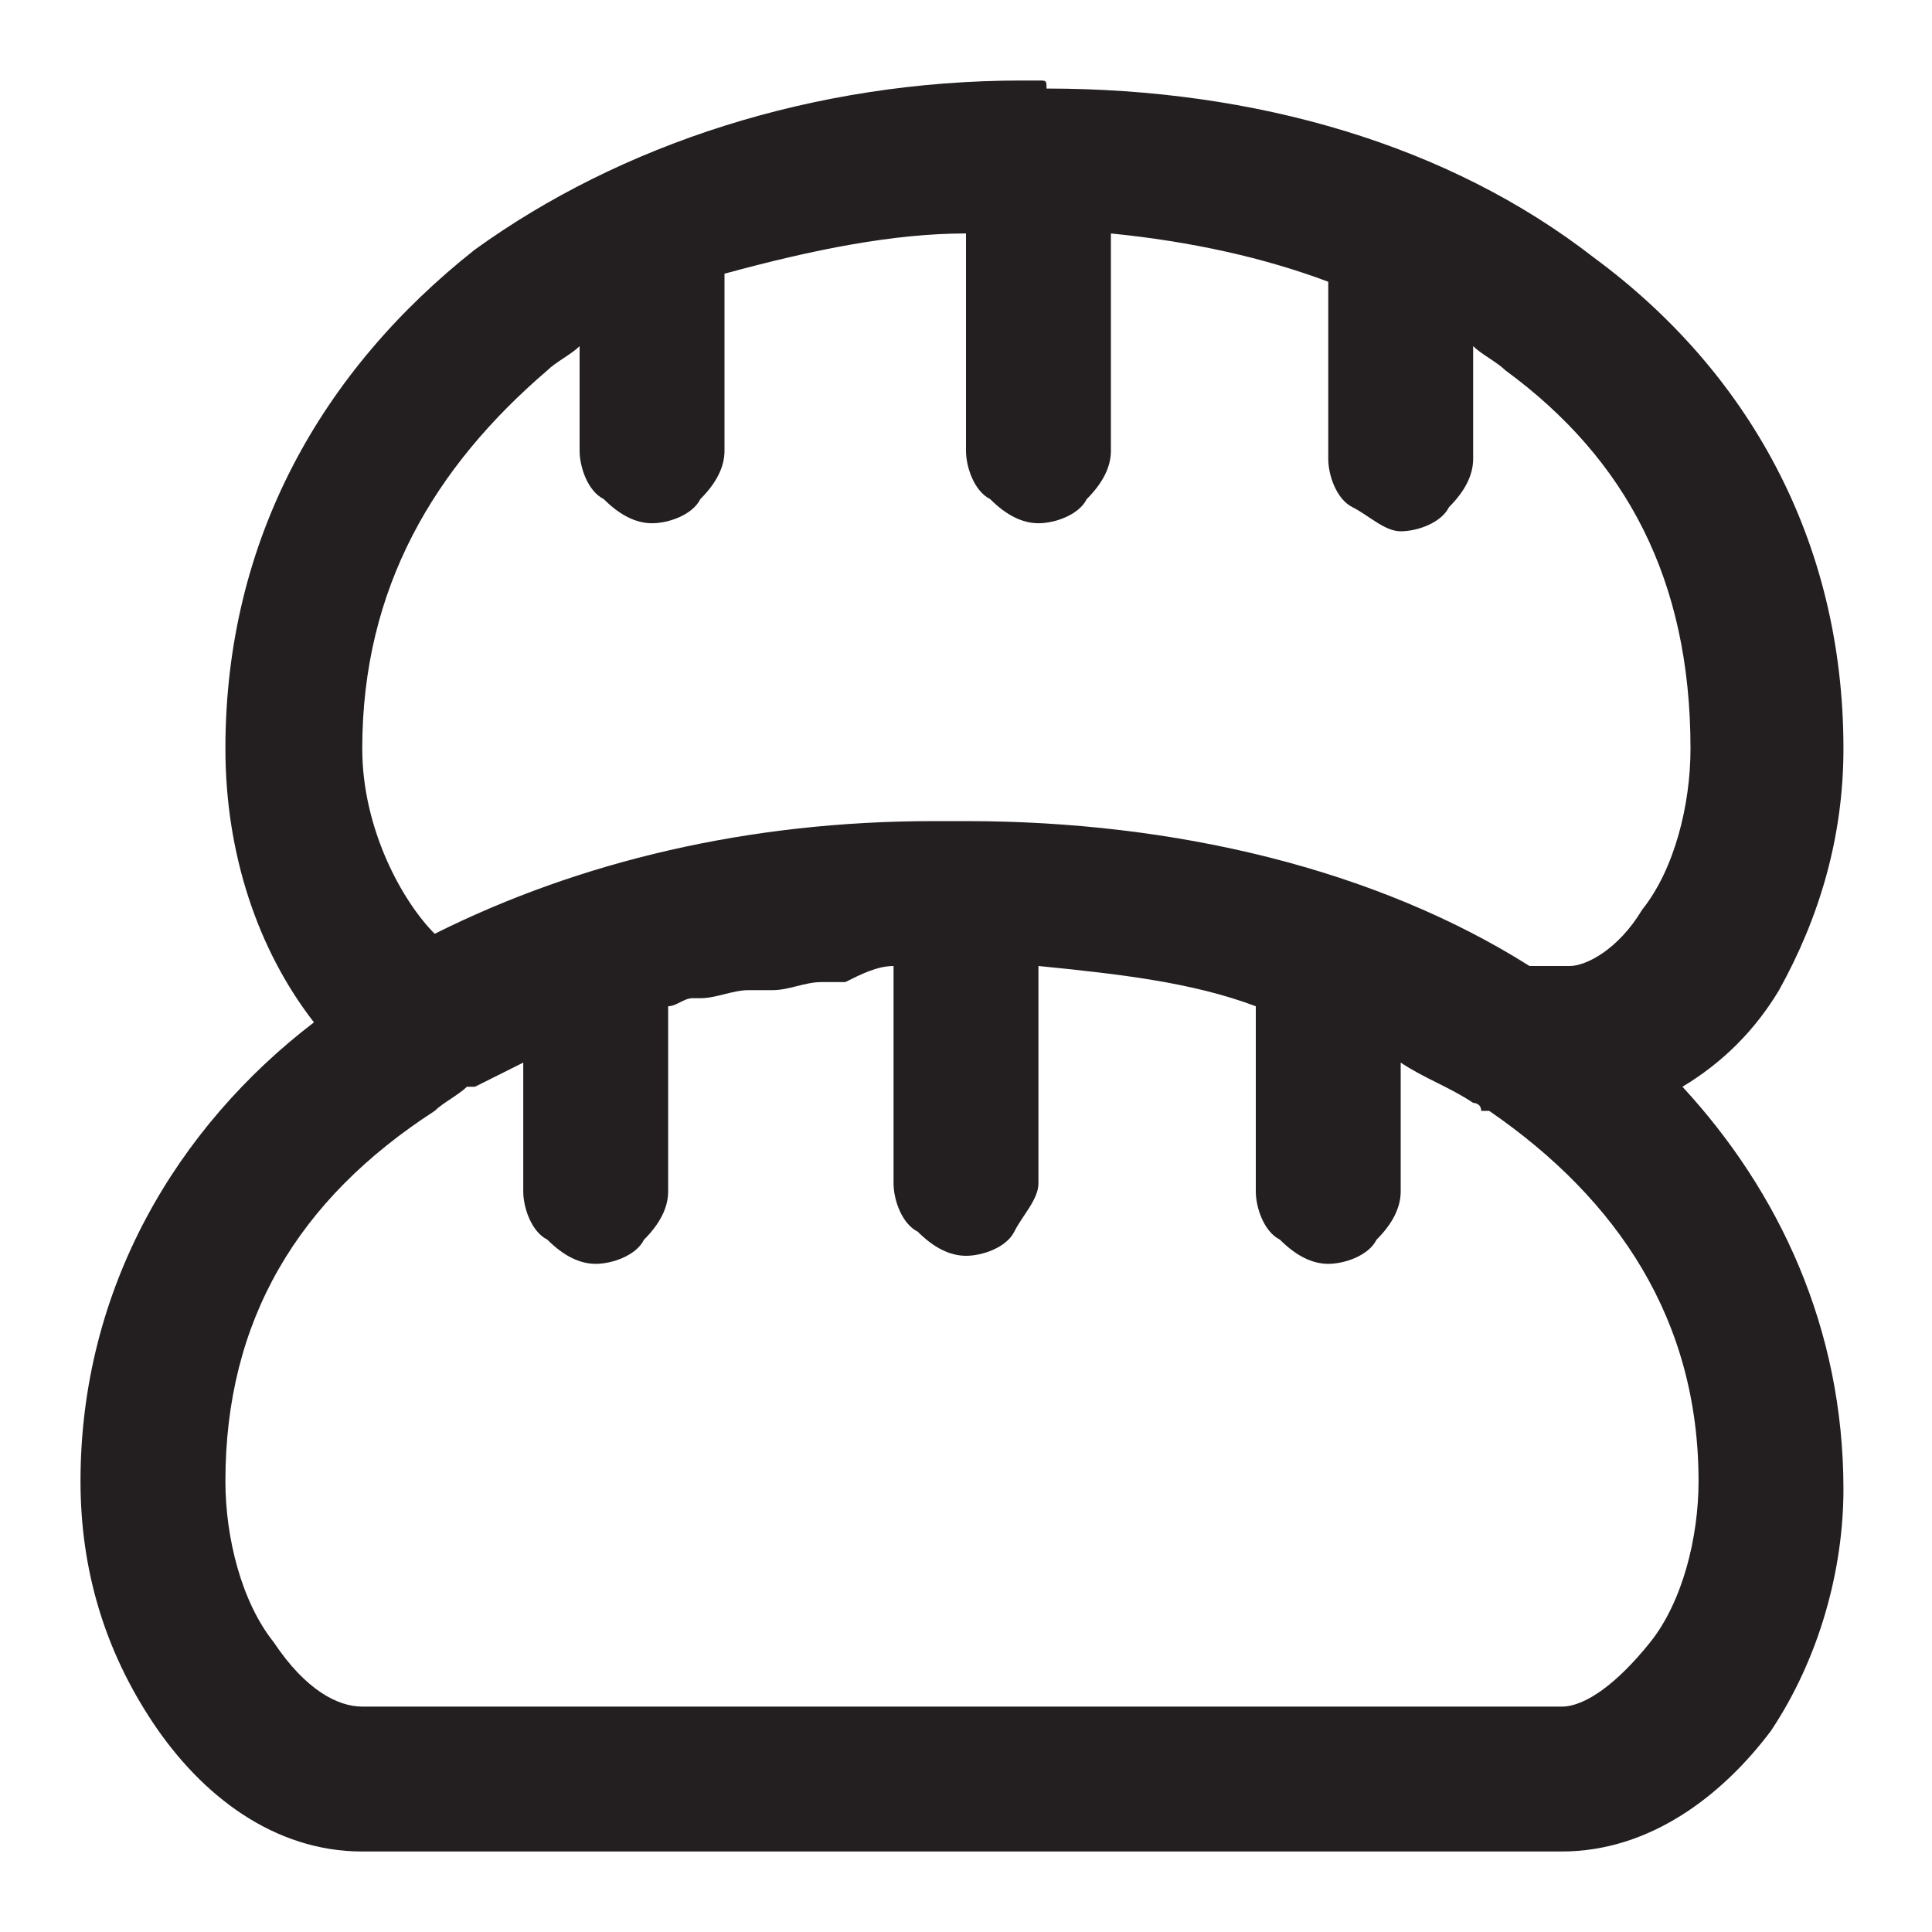 <?xml version="1.0" encoding="utf-8"?>
<!-- Generator: Adobe Illustrator 27.0.0, SVG Export Plug-In . SVG Version: 6.00 Build 0)  -->
<svg version="1.1" id="Layer_1" xmlns="http://www.w3.org/2000/svg" xmlns:xlink="http://www.w3.org/1999/xlink" x="0px" y="0px"
	 viewBox="0 0 24 24" style="enable-background:new 0 0 24 24;" xml:space="preserve">
<style type="text/css">
	.st0{fill:#231F20;}
</style>
<path class="st0" d="M12.9,1c-0.1,0-0.1,0-0.2,0c-2.6,0-5,0.8-6.8,2.1C4,4.6,2.8,6.7,2.8,9.3c0,1.3,0.4,2.5,1.1,3.4
	C2.2,14,1,16,1,18.4c0,1.1,0.3,2.1,0.9,3S3.4,23,4.5,23h14.9c1.1,0,2-0.7,2.6-1.5c0.6-0.9,0.9-2,0.9-3c0-2-0.8-3.7-2-5
	c0.5-0.3,0.9-0.7,1.2-1.2c0.5-0.9,0.8-1.9,0.8-3c0-2.6-1.2-4.7-3.1-6.1C18,1.8,15.6,1.1,13,1.1C13,1,13,1,12.9,1z M12,2.9v2.7
	c0,0.2,0.1,0.5,0.3,0.6c0.2,0.2,0.4,0.3,0.6,0.3c0.2,0,0.5-0.1,0.6-0.3c0.2-0.2,0.3-0.4,0.3-0.6V2.9c1,0.1,1.9,0.3,2.7,0.6v2.2
	c0,0.2,0.1,0.5,0.3,0.6s0.4,0.3,0.6,0.3s0.5-0.1,0.6-0.3c0.2-0.2,0.3-0.4,0.3-0.6V4.3c0.1,0.1,0.3,0.2,0.4,0.3
	C20.2,5.7,21,7.2,21,9.3c0,0.7-0.2,1.5-0.6,2c-0.3,0.5-0.7,0.7-0.9,0.7H19c-1.9-1.2-4.4-1.8-7-1.8c-0.1,0-0.1,0-0.2,0
	c-0.1,0-0.1,0-0.2,0c-2.3,0-4.4,0.5-6.2,1.4C5,11.2,4.5,10.3,4.5,9.3c0-2,0.9-3.5,2.3-4.7c0.1-0.1,0.3-0.2,0.4-0.3v1.3
	c0,0.2,0.1,0.5,0.3,0.6c0.2,0.2,0.4,0.3,0.6,0.3s0.5-0.1,0.6-0.3C8.9,6,9,5.8,9,5.6V3.4C10.1,3.1,11.1,2.9,12,2.9z M11.1,12v2.7
	c0,0.2,0.1,0.5,0.3,0.6c0.2,0.2,0.4,0.3,0.6,0.3c0.2,0,0.5-0.1,0.6-0.3s0.3-0.4,0.3-0.6V12c1,0.1,1.9,0.2,2.7,0.5v2.3
	c0,0.2,0.1,0.5,0.3,0.6c0.2,0.2,0.4,0.3,0.6,0.3s0.5-0.1,0.6-0.3c0.2-0.2,0.3-0.4,0.3-0.6v-1.6c0.3,0.2,0.6,0.3,0.9,0.5
	c0,0,0.1,0,0.1,0.1h0.1c1.6,1.1,2.6,2.6,2.6,4.6c0,0.7-0.2,1.5-0.6,2s-0.8,0.8-1.1,0.8H4.5c-0.3,0-0.7-0.2-1.1-0.8
	c-0.4-0.5-0.6-1.3-0.6-2c0-2,0.9-3.5,2.6-4.6c0.1-0.1,0.3-0.2,0.4-0.3c0,0,0,0,0.1,0c0.2-0.1,0.4-0.2,0.6-0.3v1.6
	c0,0.2,0.1,0.5,0.3,0.6c0.2,0.2,0.4,0.3,0.6,0.3s0.5-0.1,0.6-0.3c0.2-0.2,0.3-0.4,0.3-0.6v-2.3c0.1,0,0.2-0.1,0.3-0.1h0.1
	c0.2,0,0.4-0.1,0.6-0.1c0.1,0,0.2,0,0.3,0c0.2,0,0.4-0.1,0.6-0.1c0.1,0,0.2,0,0.3,0C10.7,12.1,10.9,12,11.1,12z"/>
</svg>
